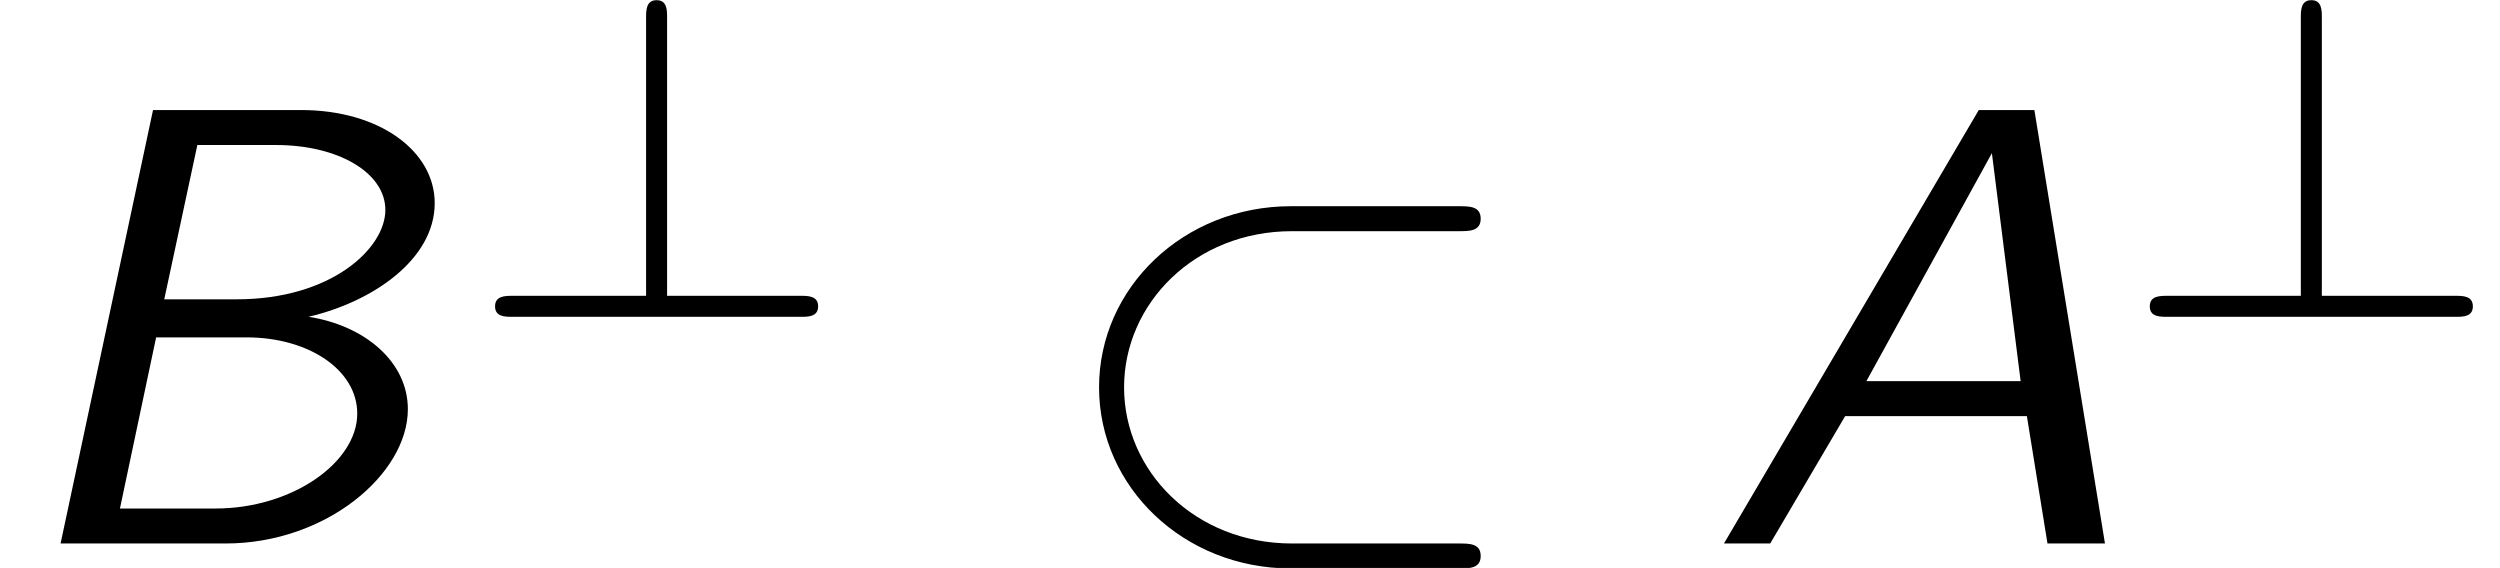 <?xml version='1.0' encoding='UTF-8'?>
<!-- This file was generated by dvisvgm 2.13.3 -->
<svg version='1.1' xmlns='http://www.w3.org/2000/svg' xmlns:xlink='http://www.w3.org/1999/xlink' width='43.667pt' height='9.92pt' viewBox='70.735 59.249 43.667 9.92'>
<defs>
<path id='g2-26' d='M7.189-5.455C7.375-5.455 7.571-5.455 7.571-5.673S7.375-5.891 7.189-5.891H4.255C2.389-5.891 .905-4.473 .905-2.727S2.389 .436 4.255 .436H7.189C7.375 .436 7.571 .436 7.571 .218S7.375 0 7.189 0H4.276C2.575 0 1.342-1.265 1.342-2.727S2.575-5.455 4.276-5.455H7.189Z'/>
<path id='g0-65' d='M5.727-7.571H4.756L.305 0H1.113L2.422-2.225H5.596L5.956 0H6.96L5.727-7.571ZM4.985-6.818L5.487-2.836H2.793L4.985-6.818Z'/>
<path id='g0-66' d='M2.673-7.571L1.058 0H3.938C5.705 0 7.124-1.222 7.124-2.345C7.124-3.175 6.371-3.807 5.389-3.96C6.513-4.222 7.593-4.964 7.593-5.945C7.593-6.851 6.633-7.571 5.258-7.571H2.673ZM2.869-4.265L3.447-6.96H4.822C5.902-6.96 6.731-6.48 6.731-5.825C6.731-5.16 5.793-4.265 4.135-4.265H2.869ZM2.095-.611L2.727-3.6H4.309C5.389-3.6 6.24-3.033 6.24-2.269C6.24-1.418 5.105-.611 3.764-.611H2.095Z'/>
<path id='g1-63' d='M3.475-5.228C3.475-5.356 3.475-5.531 3.292-5.531S3.108-5.356 3.108-5.22V-.367H.781C.646-.367 .47-.367 .47-.183S.646 0 .781 0H5.81C5.938 0 6.113 0 6.113-.183S5.938-.367 5.81-.367H3.475V-5.228Z'/>
</defs>
<g id='page1'>
<use x='70.735' y='68.742' xlink:href='#g0-66'/>
<use x='78.912' y='64.783' xlink:href='#g1-63'/>
<use x='89.027' y='68.742' xlink:href='#g2-26'/>
<use x='100.542' y='68.742' xlink:href='#g0-65'/>
<use x='107.815' y='64.783' xlink:href='#g1-63'/>
</g>
</svg><!--Rendered by QuickLaTeX.com-->